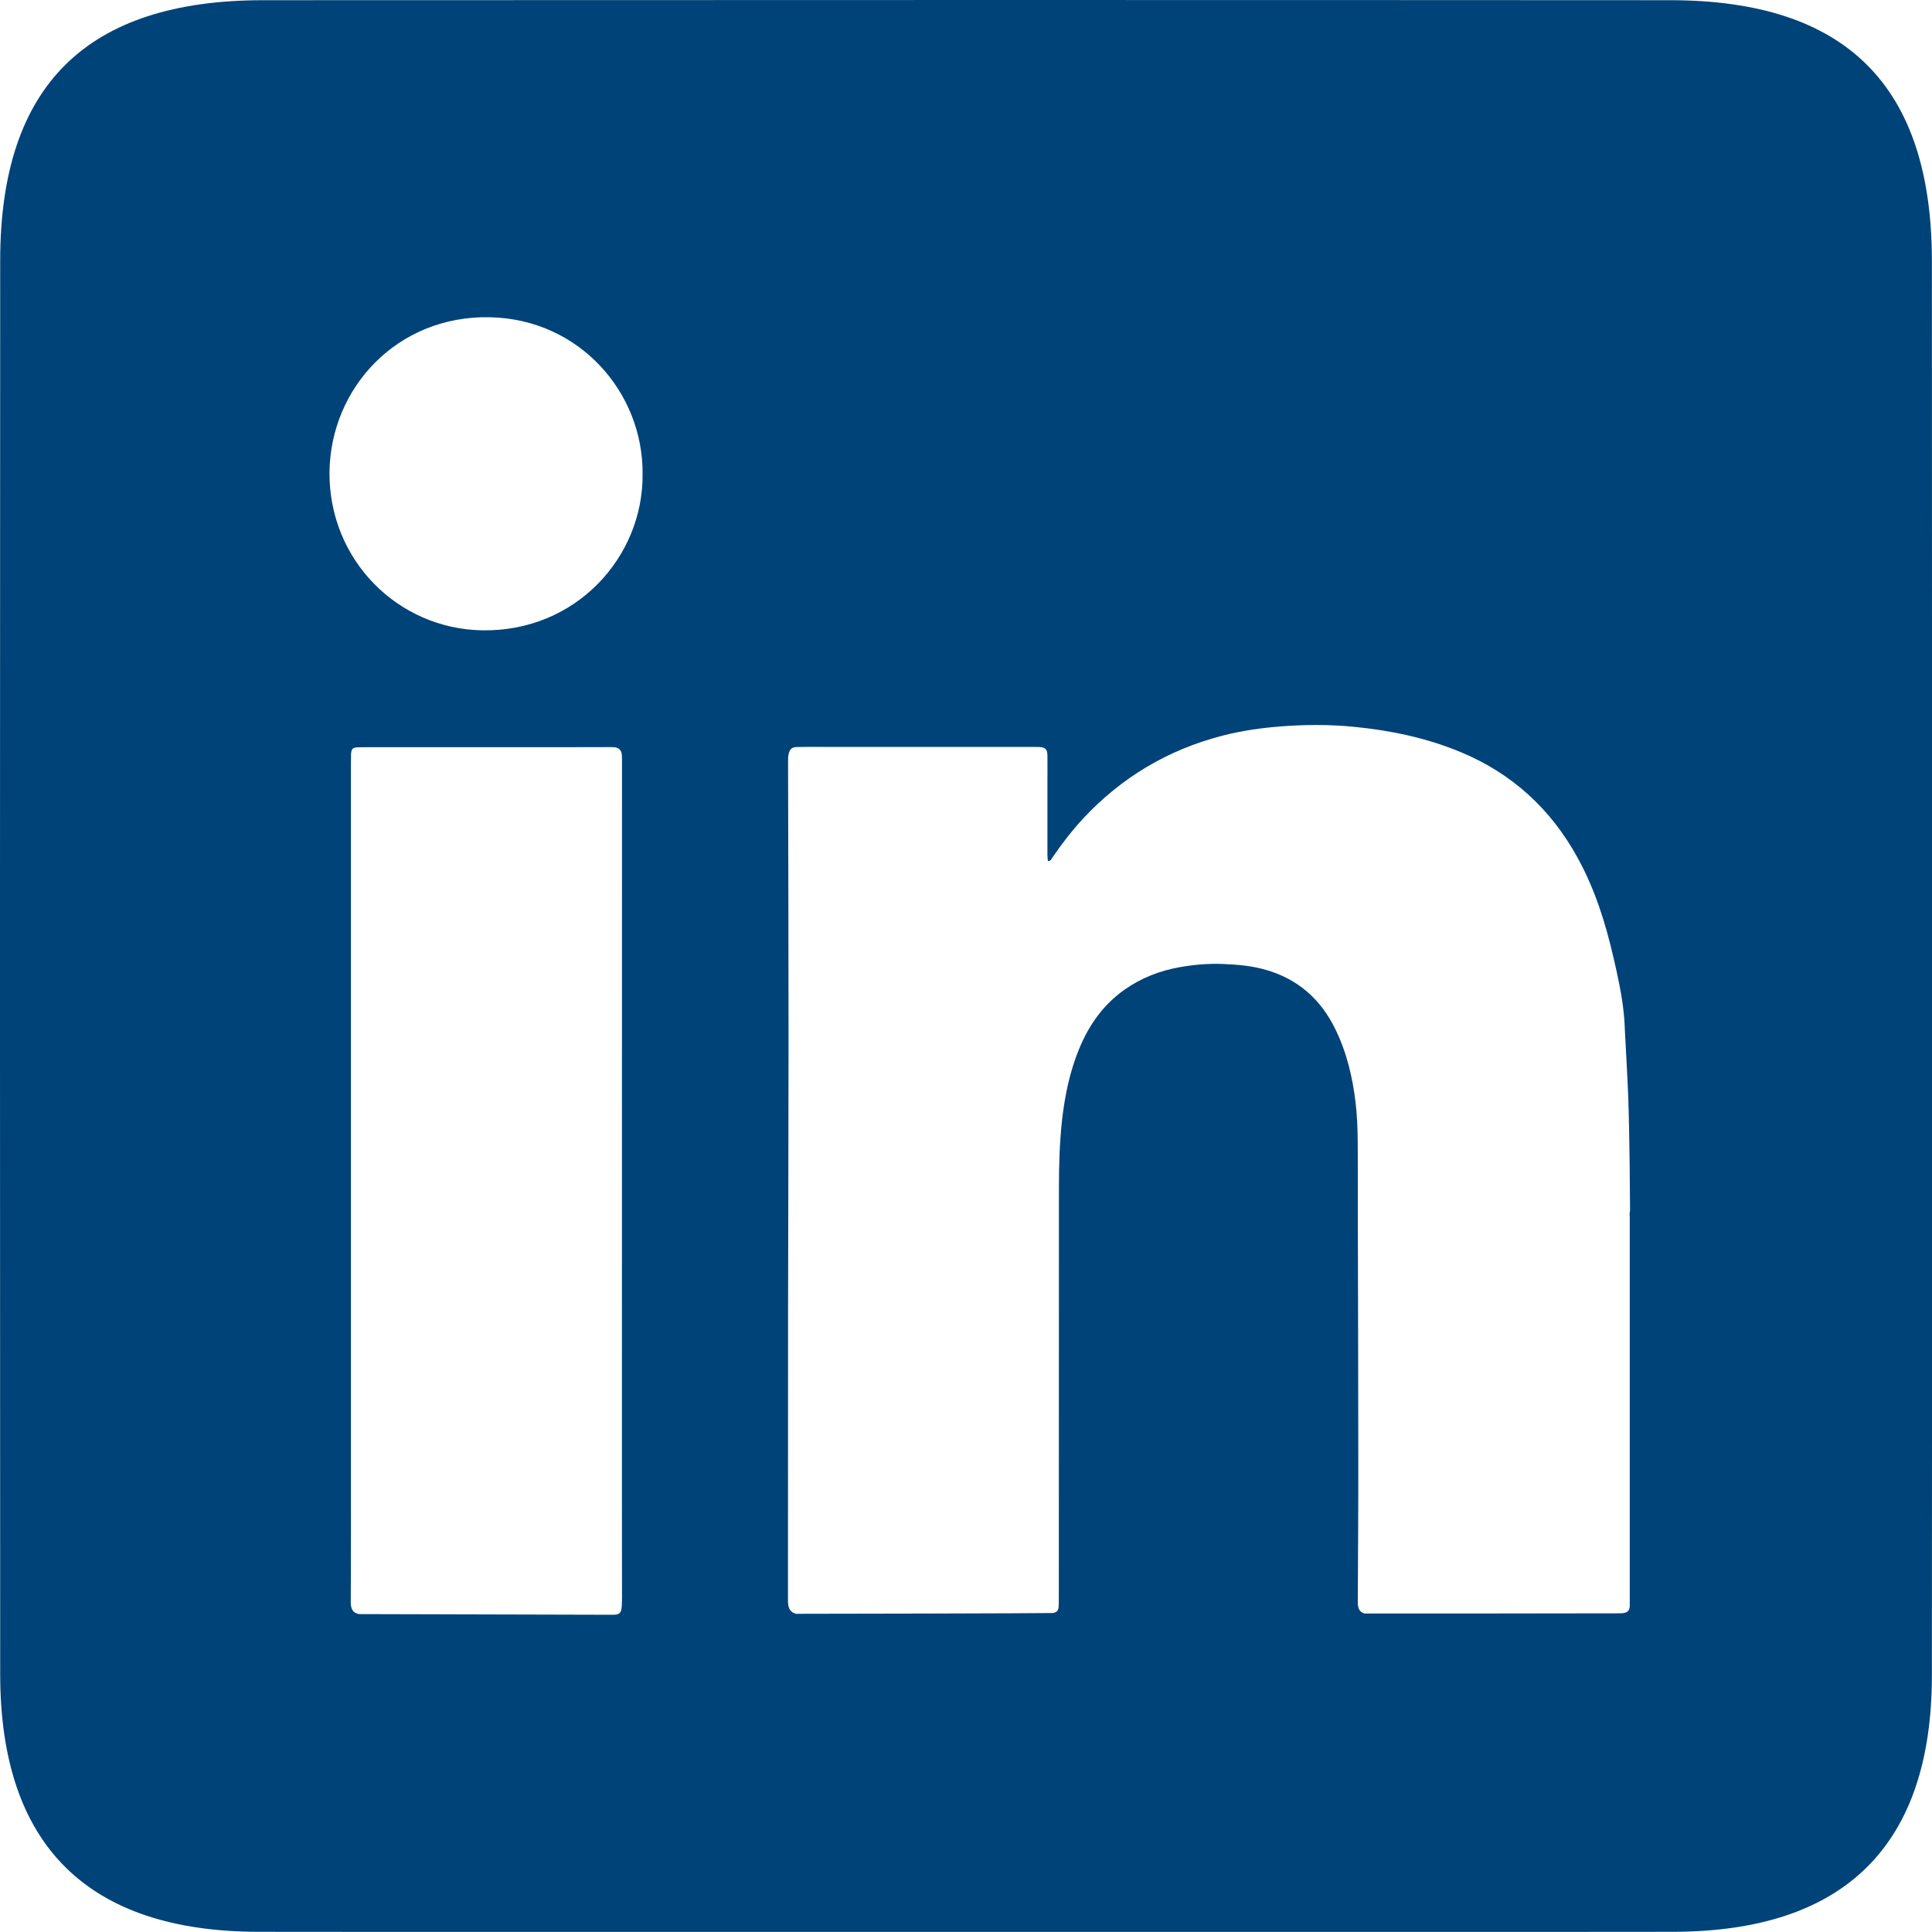 <?xml version="1.0" encoding="utf-8"?>
<!-- Generator: Adobe Illustrator 21.1.0, SVG Export Plug-In . SVG Version: 6.00 Build 0)  -->
<svg version="1.1" id="Layer_1" xmlns="http://www.w3.org/2000/svg" xmlns:xlink="http://www.w3.org/1999/xlink" x="0px" y="0px"
	 viewBox="0 0 20 19.999" style="enable-background:new 0 0 20 19.999;" xml:space="preserve">
<style type="text/css">
	.st0{fill-rule:evenodd;clip-rule:evenodd; fill:#004378;}
</style>
<path class="st0" d="M17.29,0.002c-4.856-0.003-9.712-0.002-14.568,0c-1.827,0.001-2.719,0.883-2.72,2.693
	c-0.003,4.88-0.003,9.76,0,14.639c0.001,1.767,0.904,2.662,2.675,2.664c2.416,0.003,4.832,0.001,7.249,0.001
	c2.464,0,4.927,0.002,7.391-0.001c1.779-0.002,2.681-0.893,2.682-2.655c0.003-4.88,0.002-9.76,0-14.639
	C19.998,0.887,19.112,0.003,17.29,0.002z M6.439,16.546c-0.003,0.131,0,0.17-0.092,0.17c-0.058,0-2.627-0.007-2.631-0.007
	c-0.073-0.015-0.085-0.065-0.085-0.13c0.002-0.309,0.002-0.618,0.002-0.926c0-2.583,0-5.166,0-7.748c0-0.033,0-0.066,0.001-0.099
	C3.638,7.75,3.651,7.738,3.707,7.736c0.027-0.001,0.054-0.001,0.082-0.001c0.67,0,1.34,0,2.01,0c0.167,0,0.334-0.001,0.501-0.001
	c0.019,0,0.039,0,0.058,0.001c0.048,0.005,0.074,0.029,0.079,0.077C6.44,7.846,6.439,7.879,6.439,7.912
	c0,2.497-0.001,4.995-0.001,7.492c0,0.369,0.001,0.738,0.001,1.107C6.439,16.523,6.44,16.535,6.439,16.546z M4.991,6.525
	C4.115,6.51,3.404,5.793,3.411,4.89C3.419,4.018,4.11,3.264,5.071,3.284c0.926,0.019,1.588,0.778,1.581,1.622
	C6.661,5.766,5.961,6.542,4.991,6.525z M16.871,12.591c0,1.344,0,2.688,0,4.032c0,0.064-0.039,0.076-0.097,0.078
	c-0.019,0.001-2.641,0.003-2.648,0.002c-0.055-0.016-0.069-0.057-0.07-0.108c-0.001-0.019,0-0.039,0-0.058
	c0.002-0.478,0.006-0.955,0.005-1.433c0-0.848-0.003-1.697-0.005-2.546c0-0.132,0.001-0.264,0-0.396
	c-0.002-0.246,0.006-0.493-0.022-0.739c-0.031-0.268-0.092-0.527-0.211-0.77c-0.149-0.305-0.381-0.514-0.711-0.611
	c-0.148-0.044-0.3-0.057-0.453-0.063c-0.15-0.006-0.299,0.007-0.446,0.033c-0.207,0.037-0.399,0.111-0.572,0.233
	c-0.221,0.156-0.37,0.368-0.471,0.616c-0.096,0.233-0.146,0.478-0.175,0.727c-0.026,0.234-0.033,0.468-0.033,0.703
	c-0.001,1.406,0,2.812-0.001,4.218c0,0.041,0,0.082-0.002,0.122c-0.003,0.044-0.02,0.062-0.065,0.067
	c-0.025,0.003-2.652,0.009-2.655,0.008c-0.07-0.02-0.082-0.074-0.082-0.137c0-0.991,0-1.981,0.001-2.972
	c0.001-0.942,0.005-1.884,0.005-2.826c0-0.965-0.003-1.93-0.005-2.896c0-0.023,0.001-0.047,0.006-0.069
	c0.011-0.053,0.034-0.072,0.089-0.073c0.089-0.002,0.179-0.001,0.268-0.001c0.721,0,1.441,0,2.162,0c0.025,0,0.051,0,0.076,0.001
	c0.061,0.003,0.083,0.024,0.084,0.086c0.001,0.097,0,0.194,0,0.291c0,0.249,0,0.497,0,0.746c0,0.018,0.003,0.037,0.005,0.058
	c0.03-0.001,0.037-0.022,0.047-0.037c0.096-0.141,0.2-0.277,0.317-0.403c0.397-0.426,0.877-0.712,1.441-0.858
	c0.198-0.051,0.399-0.08,0.602-0.096c0.254-0.02,0.509-0.021,0.762,0.004c0.38,0.037,0.751,0.115,1.105,0.262
	c0.531,0.221,0.931,0.588,1.208,1.091c0.18,0.326,0.29,0.677,0.373,1.037c0.044,0.189,0.086,0.381,0.106,0.574
	c0.008,0.073,0.01,0.147,0.014,0.221c0.011,0.221,0.025,0.442,0.033,0.663c0.008,0.223,0.01,0.446,0.014,0.67
	c0.002,0.159,0.002,0.319,0.004,0.478C16.874,12.546,16.866,12.568,16.871,12.591z"/>
</svg>

